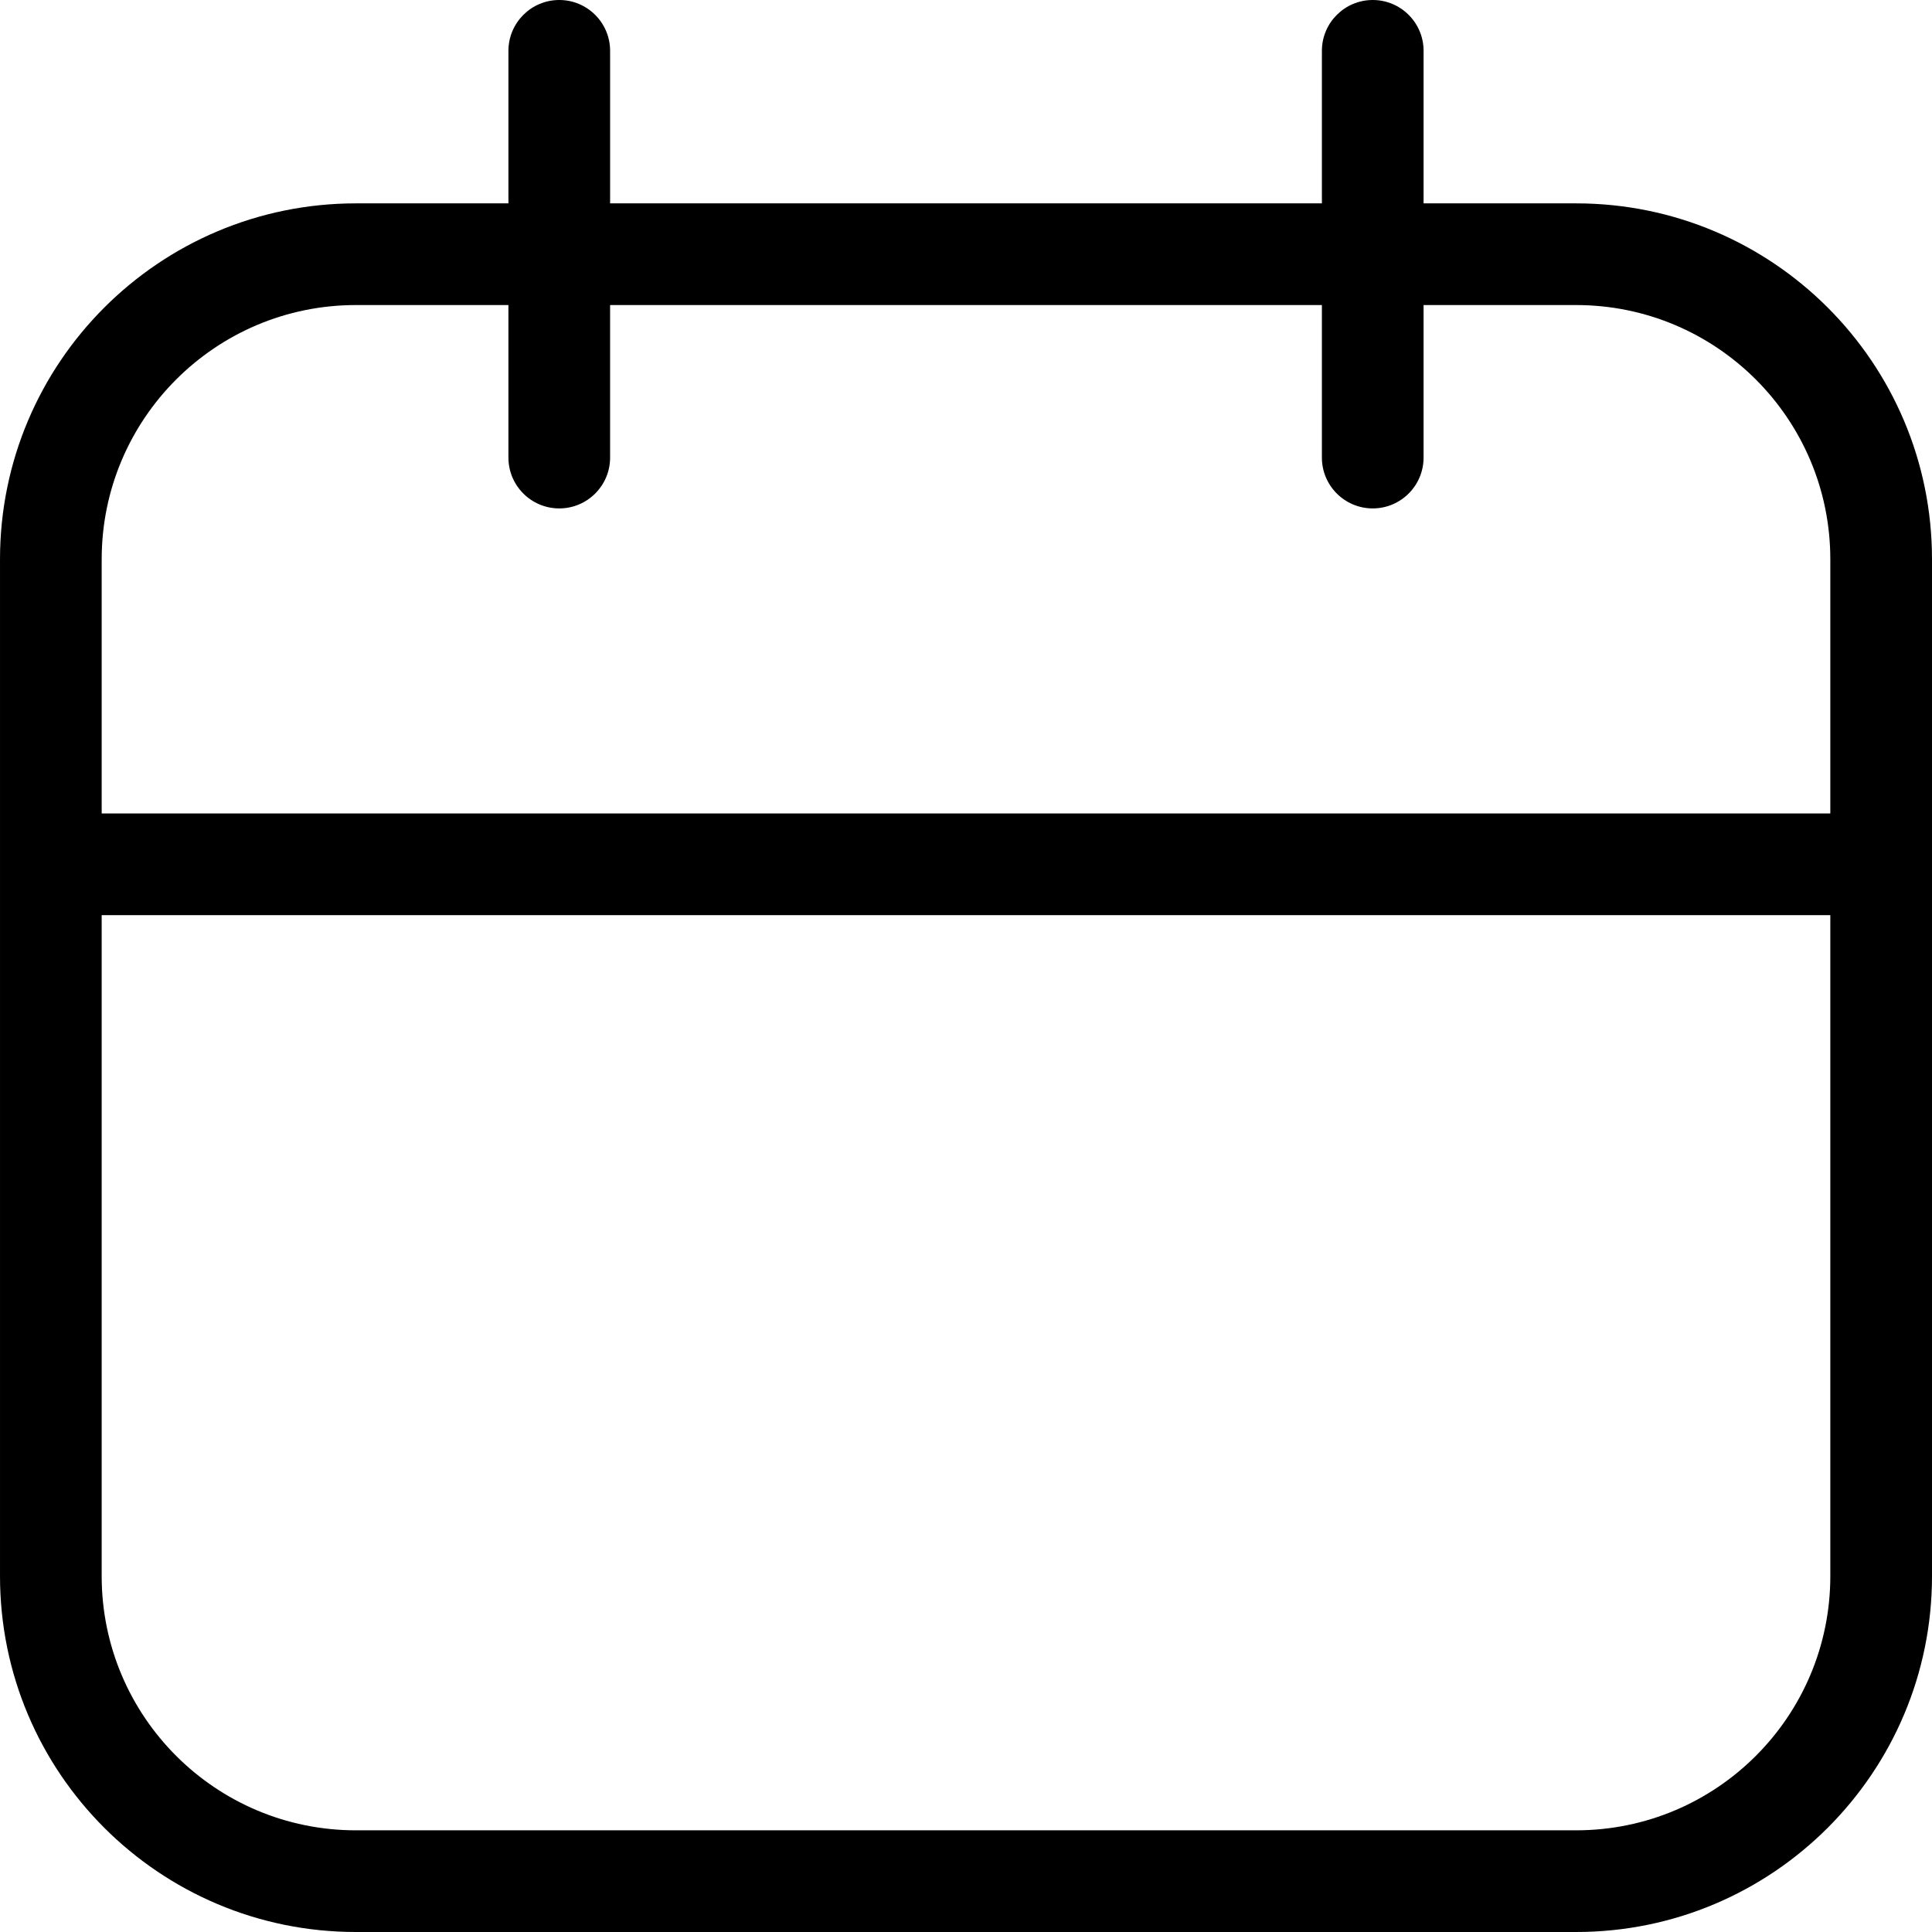 <?xml version="1.0" encoding="UTF-8"?><svg xmlns="http://www.w3.org/2000/svg" xmlns:xlink="http://www.w3.org/1999/xlink" height="38.0" preserveAspectRatio="xMidYMid meet" version="1.0" viewBox="5.0 5.0 38.0 38.0" width="38.0" zoomAndPan="magnify"><g id="change1_1"><path d="M12 43h24c3.866 0 7-3.134 7-7v0-20c0-3.866-3.134-7-7-7v0h-3v-3c0-0.552-0.448-1-1-1s-1 0.448-1 1v0 3h-14v-3c0-0.552-0.448-1-1-1s-1 0.448-1 1v0 3h-3c-3.866 0-7 3.134-7 7v0 20c0 3.866 3.134 7 7 7v0zM7 16c0-2.761 2.239-5 5-5v0h3v3c0 0.552 0.448 1 1 1s1-0.448 1-1v0-3h14v3c0 0.552 0.448 1 1 1s1-0.448 1-1v0-3h3c2.761 0 5 2.239 5 5v0 5h-34zM7 23h34v13c0 2.761-2.239 5-5 5v0h-24c-2.761 0-5-2.239-5-5v0z" fill="inherit"/></g></svg>